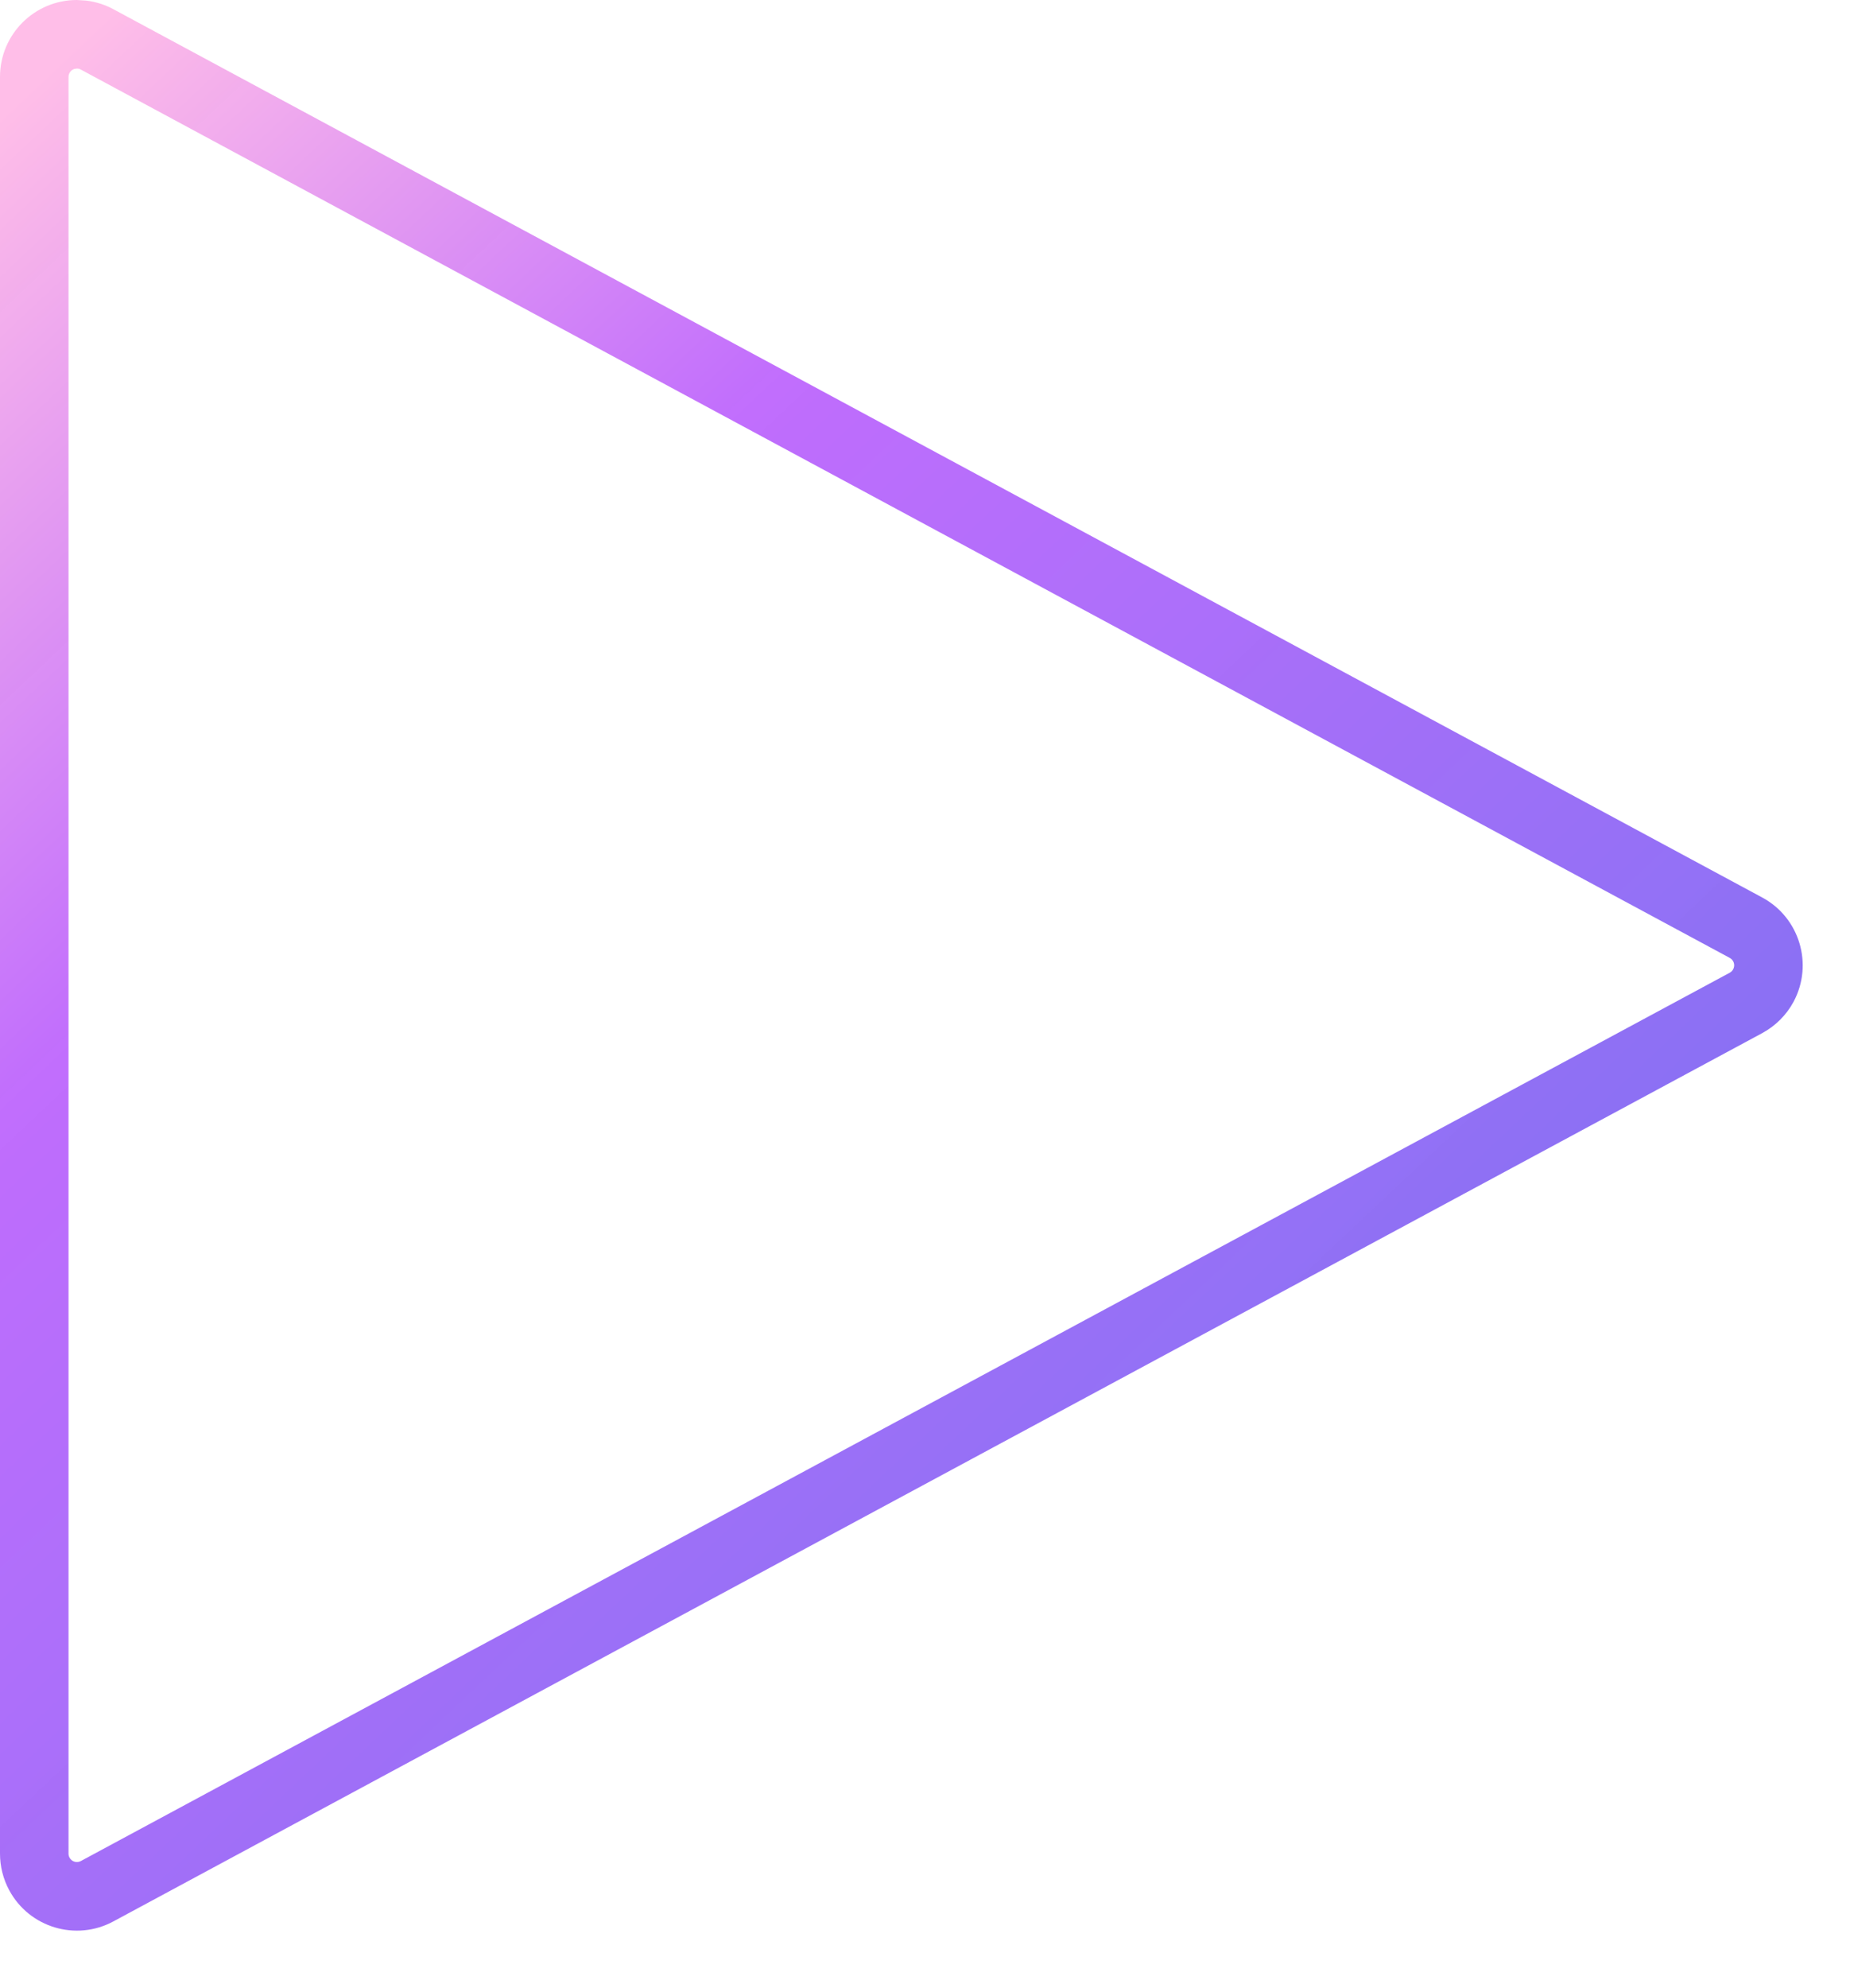 <?xml version="1.0" encoding="UTF-8"?>
<svg width="27px" height="29px" viewBox="0 0 27 29" version="1.1" xmlns="http://www.w3.org/2000/svg" xmlns:xlink="http://www.w3.org/1999/xlink">
    <title>icon-30-5</title>
    <defs>
        <linearGradient x1="93.643%" y1="100%" x2="6.357%" y2="0%" id="linearGradient-1">
            <stop stop-color="#1E85E9" offset="0%"></stop>
            <stop stop-color="#8671F3" offset="20.276%"></stop>
            <stop stop-color="#C06CFD" stop-opacity="0.99" offset="70.727%"></stop>
            <stop stop-color="#FFBEE8" offset="100%"></stop>
        </linearGradient>
    </defs>
    <g id="Page-1" stroke="none" stroke-width="1" fill="none" fill-rule="evenodd">
        <g id="icons" transform="translate(-962, -4529)" fill="url(#linearGradient-1)" fill-rule="nonzero">
            <path d="M963.122,4529 C962.502,4529 962,4529.502 962,4530.122 L962,4556.039 C962,4556.224 962.046,4556.407 962.134,4556.571 C962.428,4557.117 963.109,4557.321 963.654,4557.027 L987.72,4544.069 C987.913,4543.964 988.072,4543.806 988.176,4543.613 C988.469,4543.067 988.265,4542.386 987.72,4542.092 L963.654,4529.134 C963.532,4529.068 963.398,4529.026 963.261,4529.009 L963.122,4529 Z M963.122,4530 C963.142,4530 963.162,4530.005 963.18,4530.015 L987.246,4542.973 C987.305,4543.005 987.327,4543.079 987.295,4543.138 C987.284,4543.159 987.267,4543.177 987.246,4543.188 L963.18,4556.146 C963.121,4556.178 963.047,4556.156 963.015,4556.097 C963.005,4556.079 963,4556.059 963,4556.039 L963,4530.122 C963,4530.068 963.035,4530.022 963.084,4530.006 L963.122,4530 Z" id="icon-30-5"></path>
        </g>
    </g>
</svg>